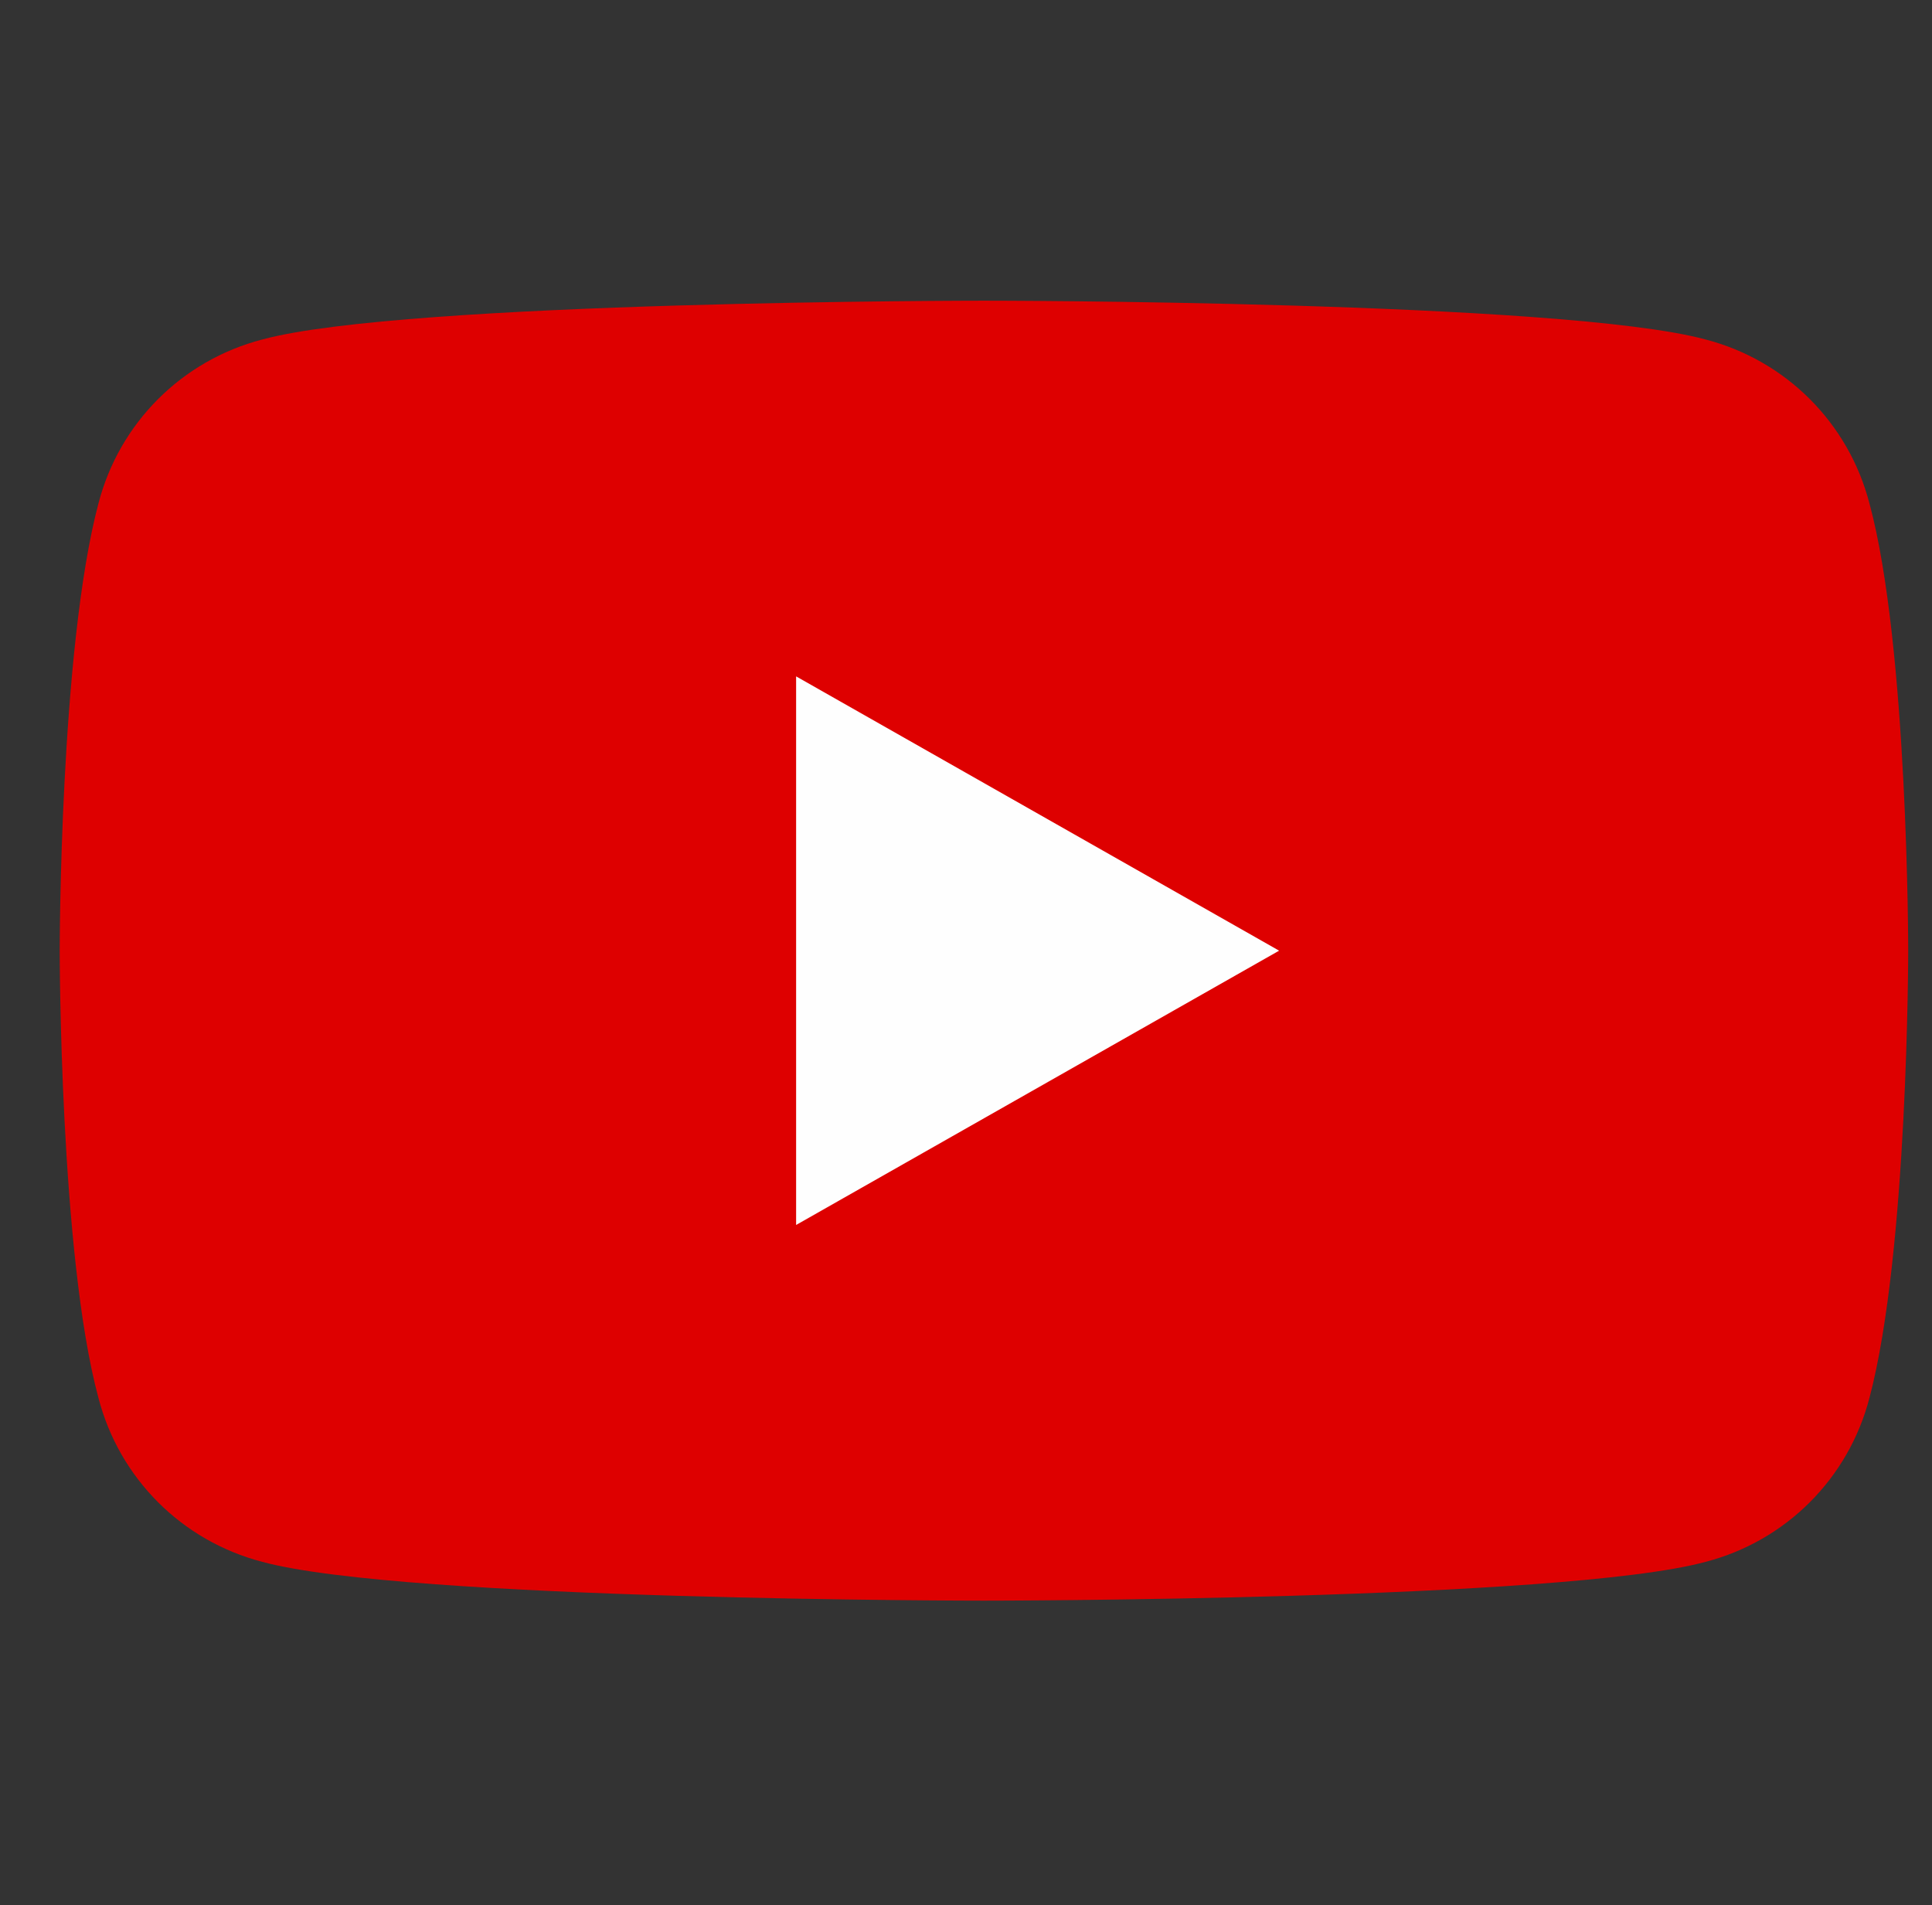 <?xml version="1.0" encoding="utf-8"?>
<!-- Generator: Adobe Illustrator 25.2.3, SVG Export Plug-In . SVG Version: 6.00 Build 0)  -->
<svg version="1.1" id="レイヤー_1" xmlns="http://www.w3.org/2000/svg" xmlns:xlink="http://www.w3.org/1999/xlink" x="0px"
	 y="0px" viewBox="0 0 64.8 63.9" style="enable-background:new 0 0 64.8 63.9;" xml:space="preserve">
<rect x="0" y="0" width="64.8" height="63.9" fill="#333333" stroke="none"/>
<style type="text/css">
	.st0{fill:#DE0000;}
	.st1{fill:#FEFEFE;}
</style>
<g id="グループ_124" transform="translate(-985.698 -99.915)">
	<path id="パス_534" class="st0" d="M1048.4,116.8c-0.7-2.7-2.8-4.8-5.5-5.5c-4.8-1.3-24.2-1.3-24.2-1.3s-19.4,0-24.2,1.3
		c-2.7,0.7-4.8,2.8-5.5,5.5c-1.3,4.9-1.3,15-1.3,15s0,10.2,1.3,15c0.7,2.7,2.8,4.8,5.5,5.5c4.8,1.3,24.2,1.3,24.2,1.3
		s19.4,0,24.2-1.3c2.7-0.7,4.8-2.8,5.5-5.5c1.3-4.9,1.3-15,1.3-15S1049.7,121.6,1048.4,116.8z"/>
	<path id="パス_535" class="st1" d="M1012.4,141v-18.4l16.2,9.2L1012.4,141z"/>
</g>
</svg>
